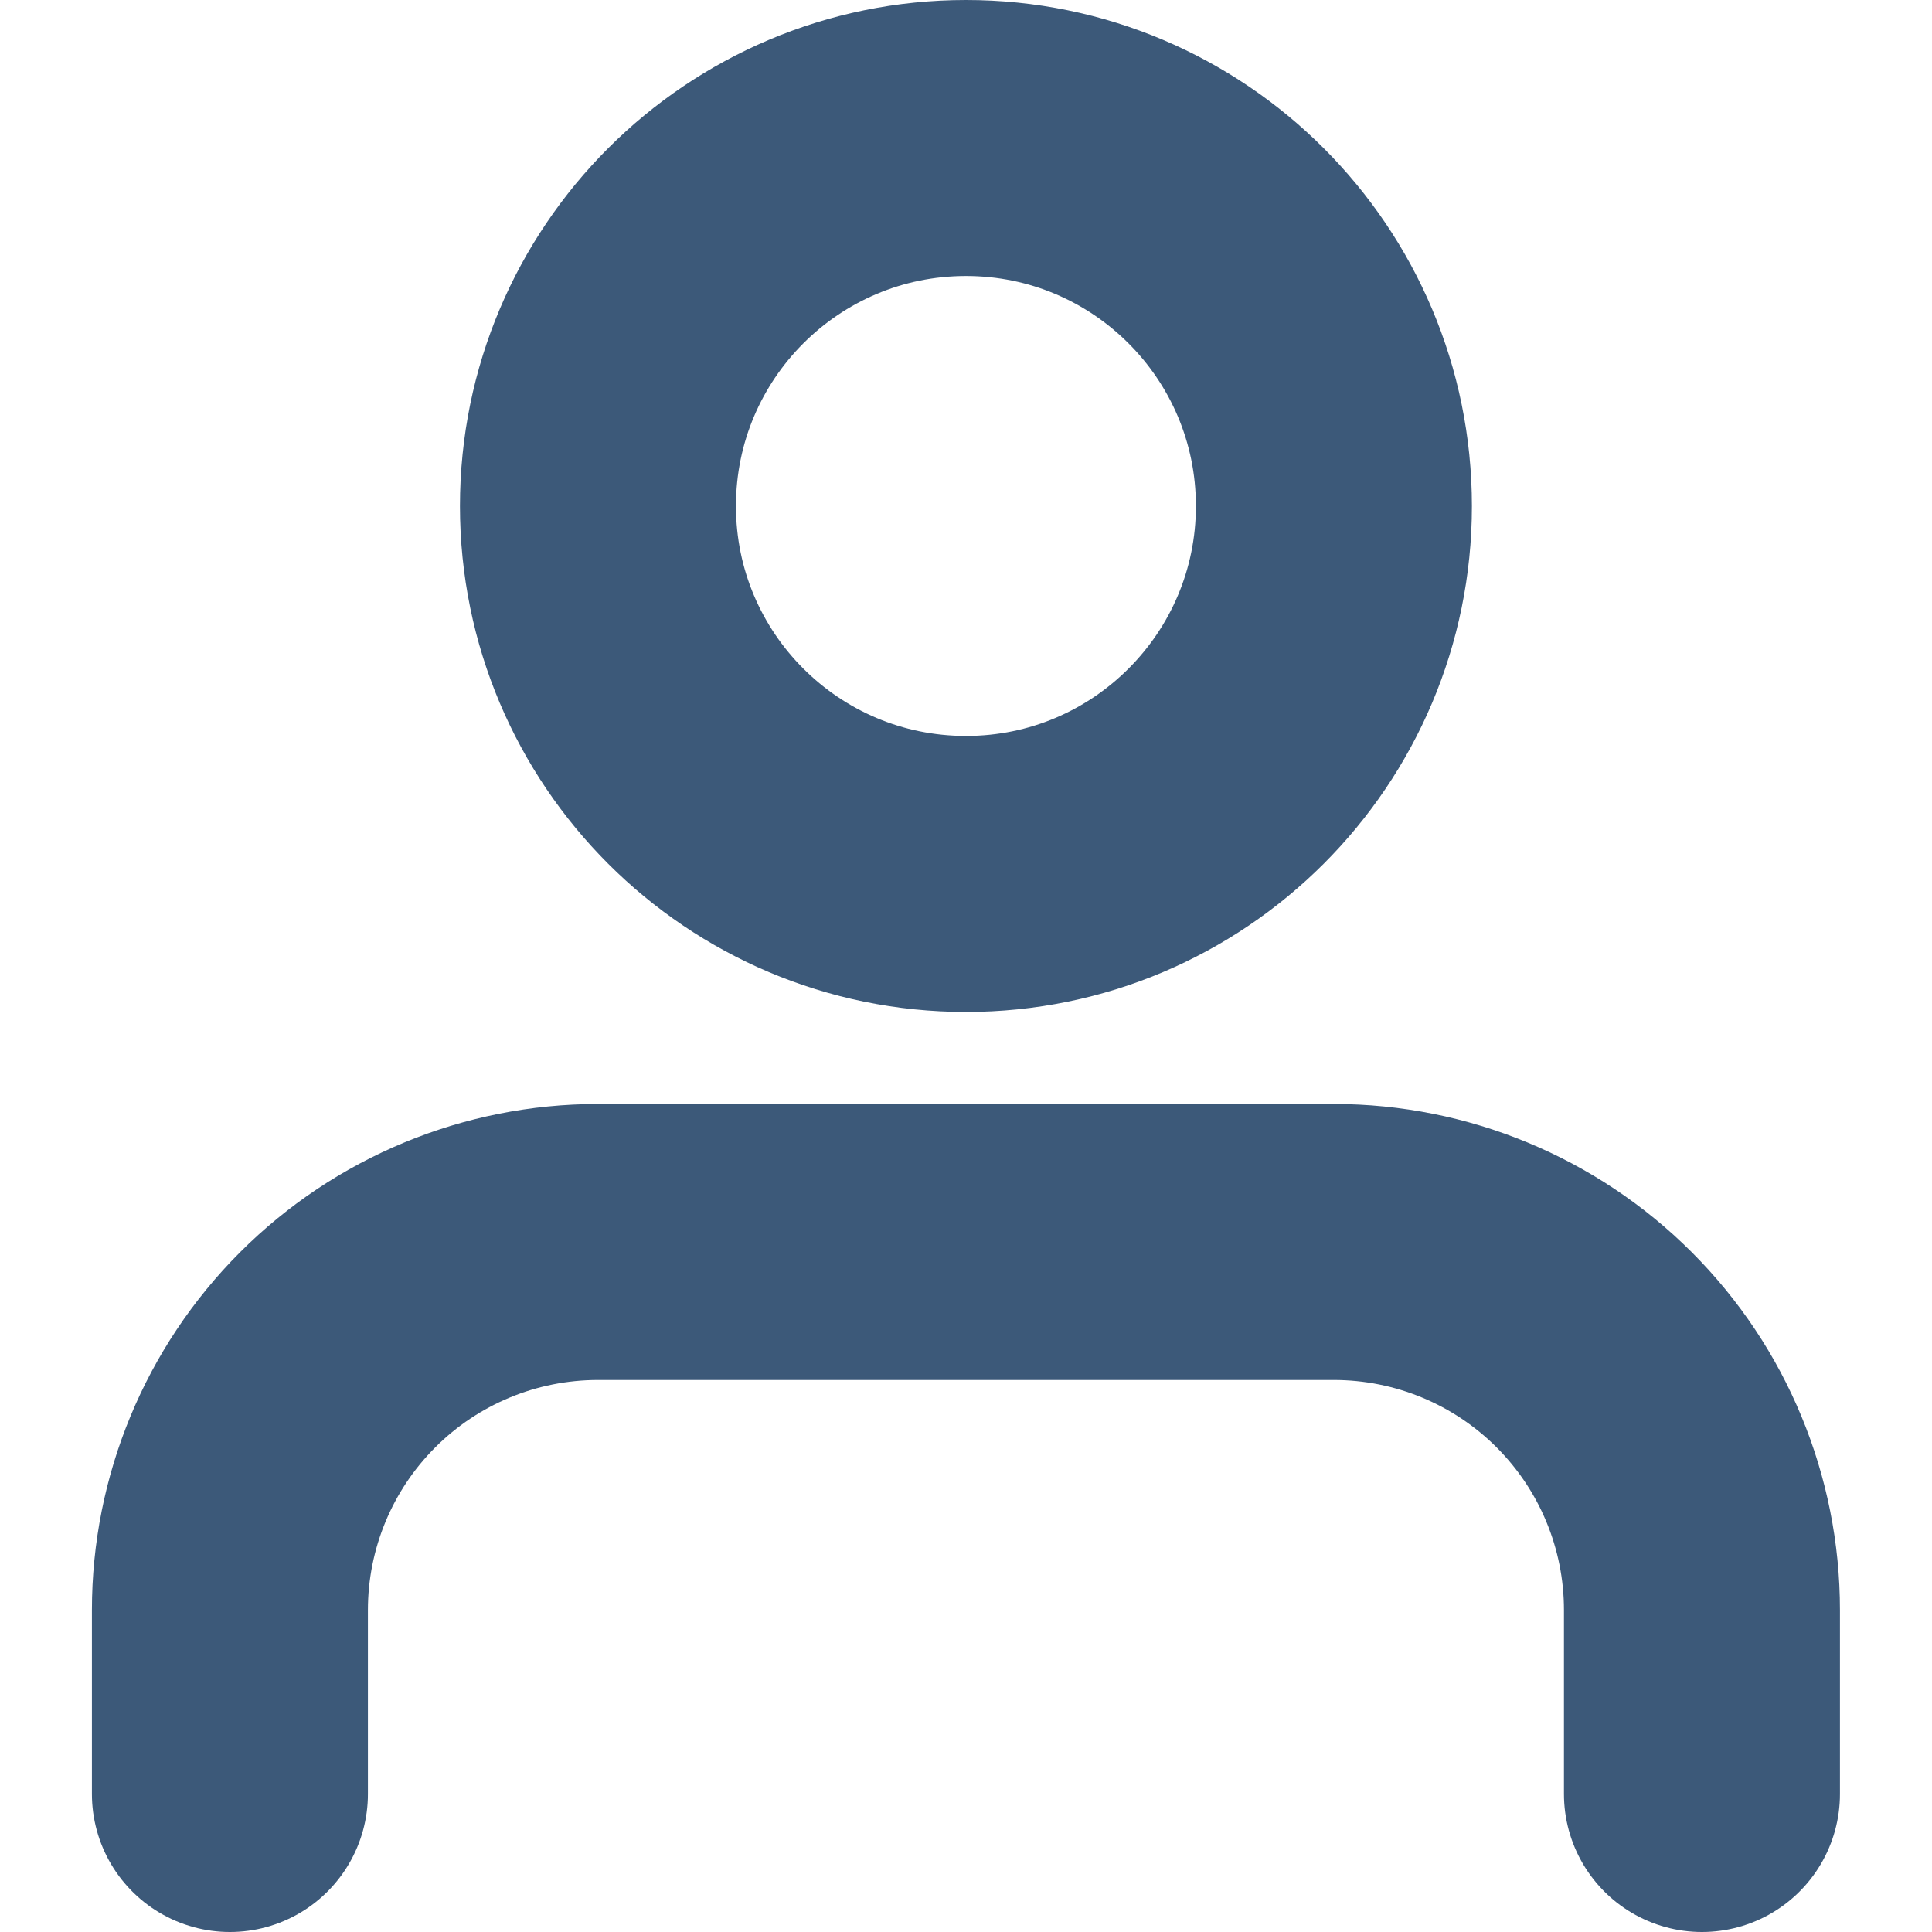 <svg width="14" height="14" viewBox="0 0 14 14" fill="none" xmlns="http://www.w3.org/2000/svg">
<path d="M12.333 13V11.667C12.333 10.959 12.052 10.281 11.552 9.781C11.052 9.281 10.373 9 9.666 9H4.333C3.625 9 2.947 9.281 2.447 9.781C1.947 10.281 1.666 10.959 1.666 11.667V13" stroke="#3C5979" stroke-width="2" stroke-linecap="round" stroke-linejoin="round"/>
<path d="M7 6.333C8.472 6.333 9.666 5.139 9.666 3.667C9.666 2.194 8.472 1 7 1C5.527 1 4.333 2.194 4.333 3.667C4.333 5.139 5.527 6.333 7 6.333Z" stroke="#3C5979" stroke-width="2" stroke-linecap="round" stroke-linejoin="round"/>
</svg>
